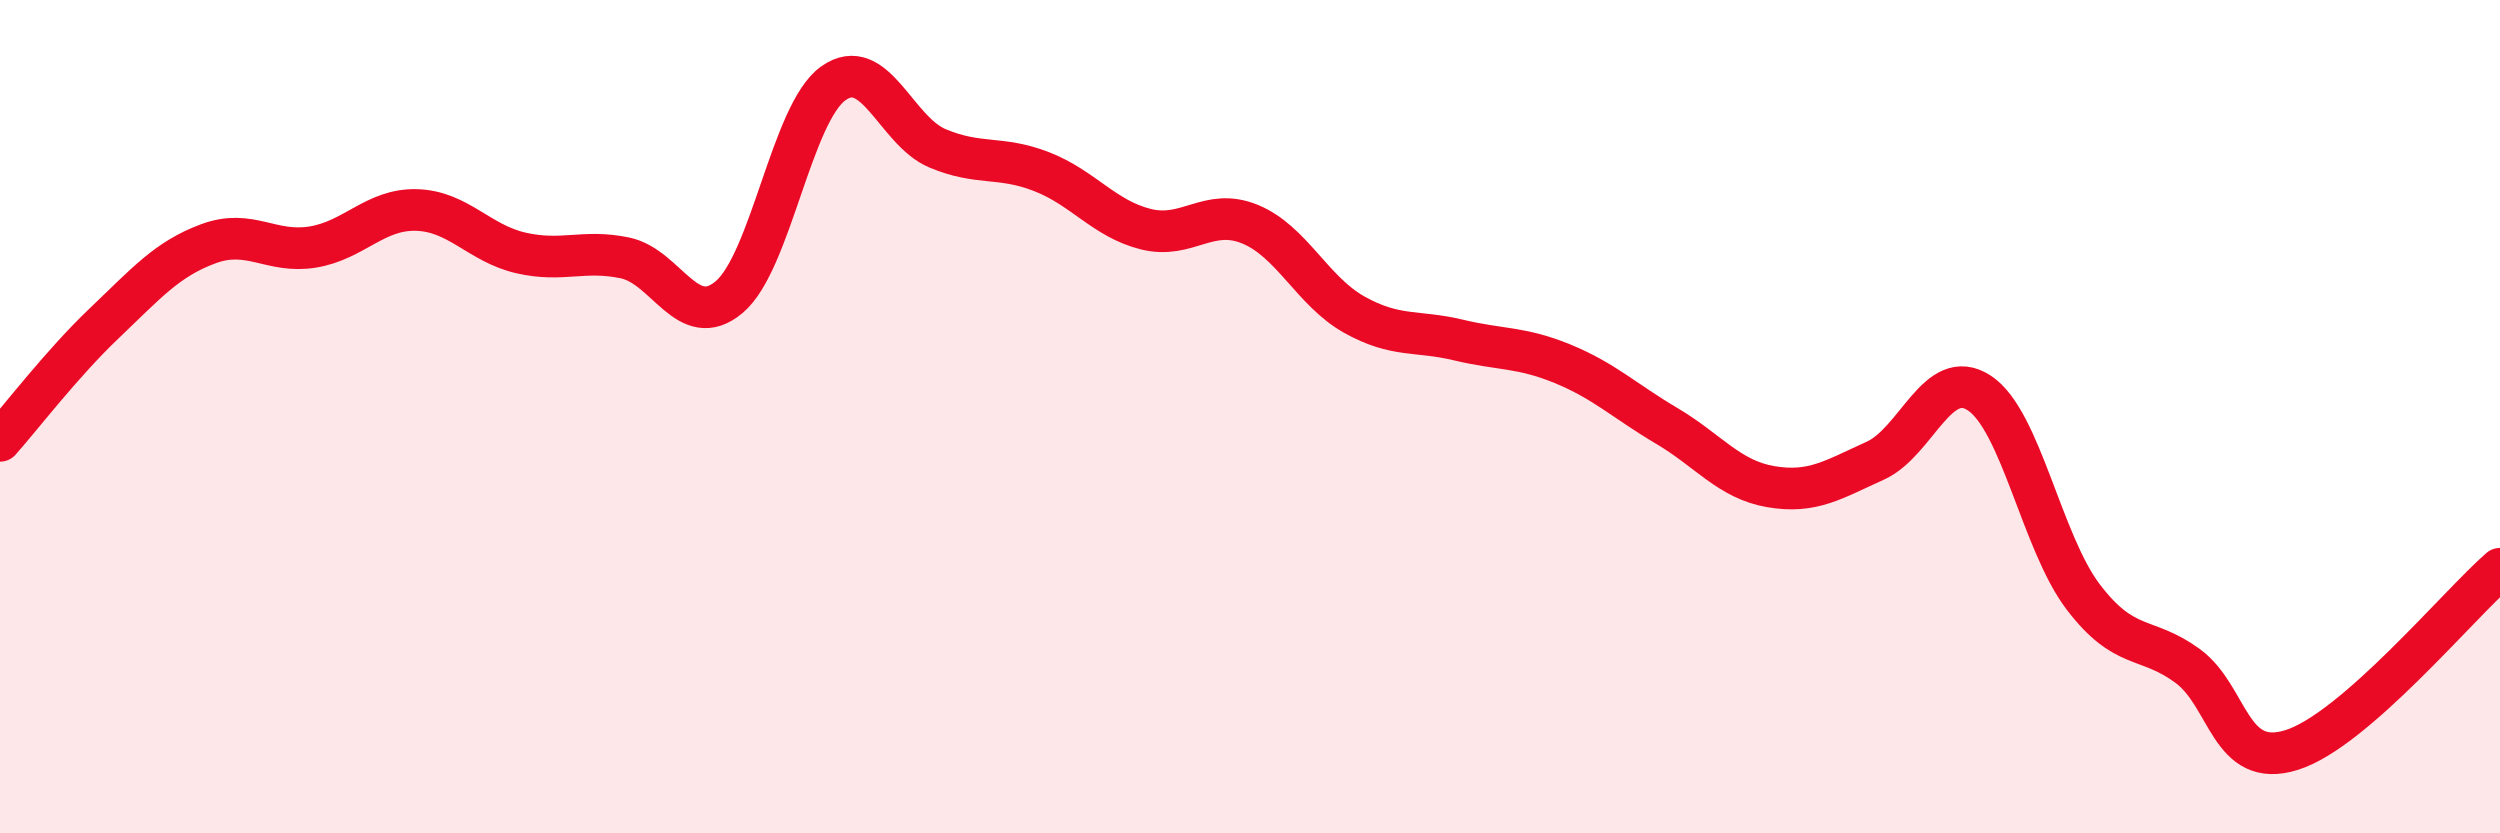 
    <svg width="60" height="20" viewBox="0 0 60 20" xmlns="http://www.w3.org/2000/svg">
      <path
        d="M 0,10.58 C 0.5,10.02 1.5,8.71 2.5,7.76 C 3.5,6.81 4,6.22 5,5.85 C 6,5.48 6.5,6.09 7.5,5.93 C 8.5,5.77 9,5.01 10,5.04 C 11,5.07 11.5,5.84 12.5,6.07 C 13.5,6.3 14,5.98 15,6.19 C 16,6.4 16.5,7.97 17.5,7.13 C 18.5,6.29 19,2.71 20,2 C 21,1.29 21.5,3.14 22.5,3.56 C 23.5,3.98 24,3.73 25,4.12 C 26,4.51 26.5,5.25 27.5,5.5 C 28.5,5.75 29,4.97 30,5.38 C 31,5.79 31.5,6.99 32.5,7.55 C 33.5,8.11 34,7.92 35,8.16 C 36,8.4 36.5,8.32 37.5,8.73 C 38.5,9.14 39,9.63 40,10.22 C 41,10.81 41.5,11.51 42.5,11.68 C 43.5,11.85 44,11.51 45,11.06 C 46,10.61 46.5,8.78 47.5,9.43 C 48.5,10.08 49,13.02 50,14.33 C 51,15.64 51.5,15.25 52.5,15.98 C 53.5,16.71 53.5,18.47 55,18 C 56.5,17.53 59,14.52 60,13.65L60 20L0 20Z"
        fill="#EB0A25"
        opacity="0.1"
        stroke-linecap="round"
        stroke-linejoin="round"
      />
      <path
        d="M 0,10.58 C 0.5,10.02 1.5,8.71 2.5,7.76 C 3.5,6.81 4,6.22 5,5.85 C 6,5.48 6.5,6.09 7.5,5.93 C 8.5,5.77 9,5.01 10,5.04 C 11,5.07 11.5,5.84 12.5,6.07 C 13.5,6.3 14,5.98 15,6.19 C 16,6.4 16.5,7.97 17.5,7.13 C 18.5,6.29 19,2.71 20,2 C 21,1.29 21.5,3.14 22.5,3.56 C 23.5,3.98 24,3.73 25,4.12 C 26,4.51 26.5,5.25 27.5,5.5 C 28.5,5.75 29,4.97 30,5.38 C 31,5.79 31.5,6.99 32.5,7.55 C 33.5,8.11 34,7.92 35,8.16 C 36,8.4 36.5,8.32 37.5,8.73 C 38.5,9.14 39,9.63 40,10.22 C 41,10.81 41.5,11.51 42.5,11.68 C 43.5,11.85 44,11.51 45,11.06 C 46,10.61 46.5,8.78 47.5,9.43 C 48.5,10.08 49,13.02 50,14.33 C 51,15.64 51.5,15.25 52.5,15.98 C 53.5,16.71 53.5,18.47 55,18 C 56.5,17.53 59,14.52 60,13.65"
        stroke="#EB0A25"
        stroke-width="1"
        fill="none"
        stroke-linecap="round"
        stroke-linejoin="round"
      />
    </svg>
  